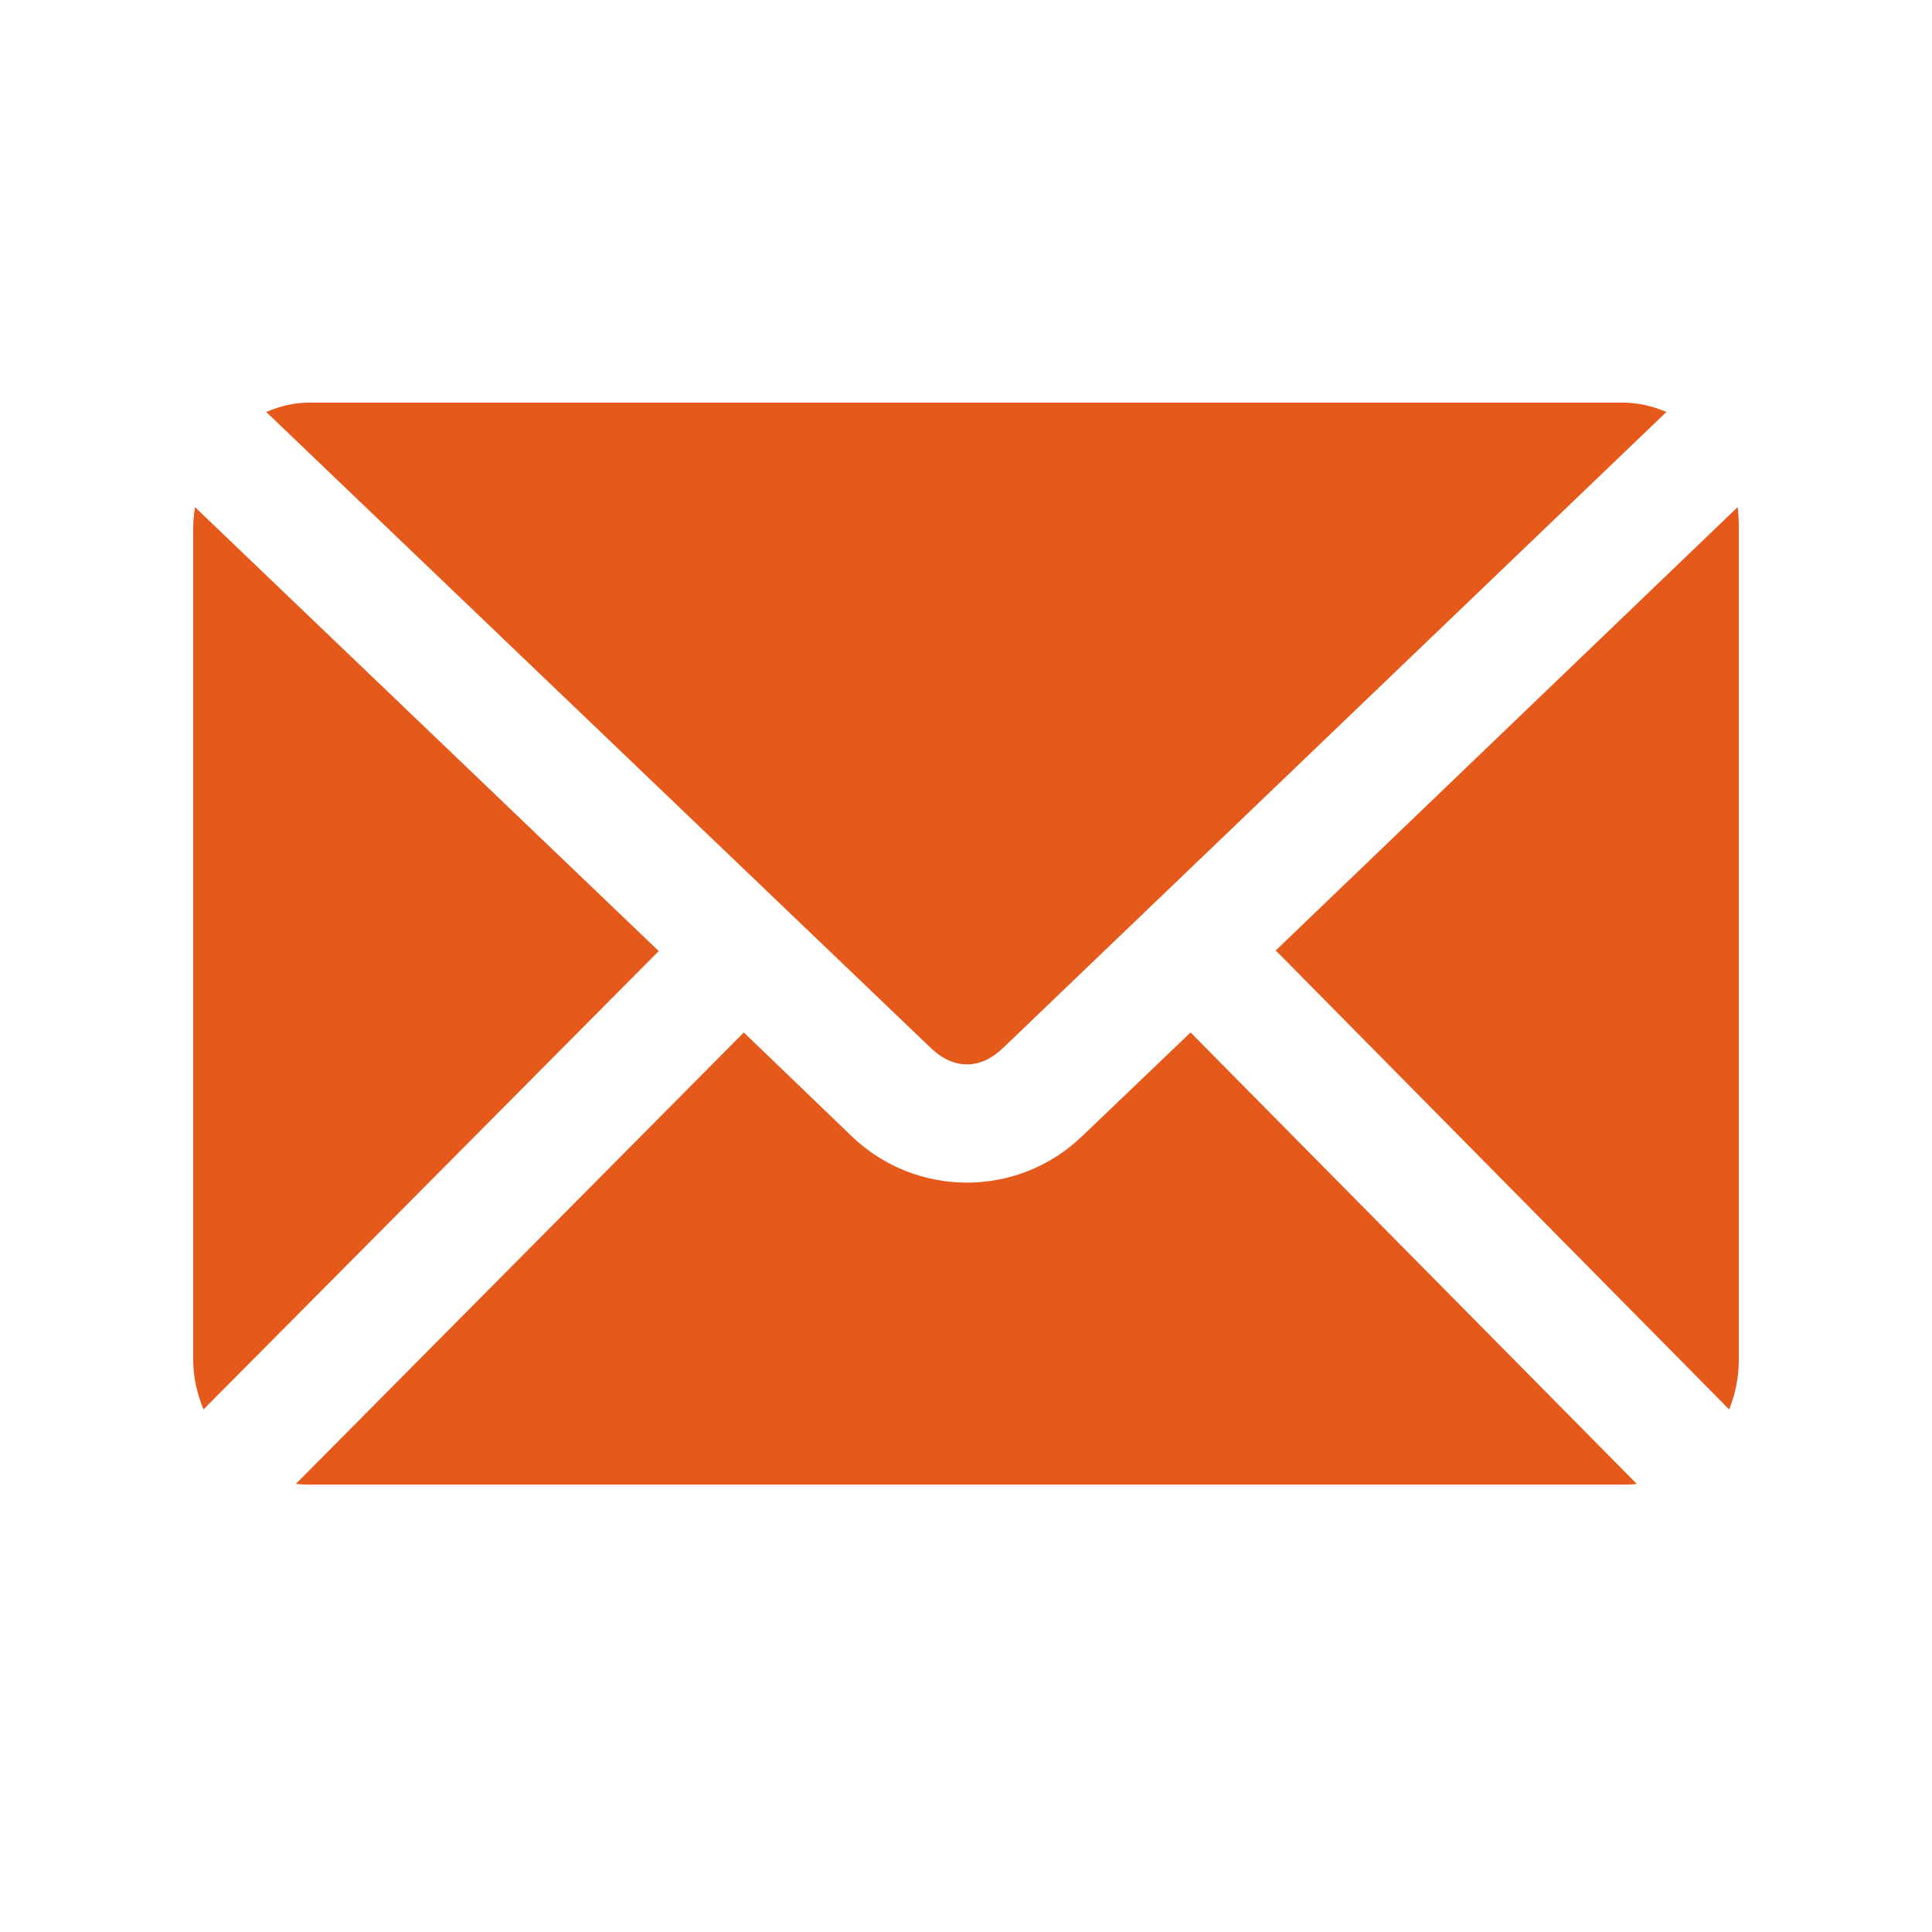 <svg width="25" height="25" viewBox="0 0 25 25" fill="none" xmlns="http://www.w3.org/2000/svg">
<path d="M4 5.21C3.801 5.21 3.619 5.256 3.445 5.331L12.047 13.563C12.34 13.843 12.685 13.843 12.977 13.563L21.563 5.331C21.389 5.256 21.199 5.21 21 5.21H4ZM2.524 6.563C2.51 6.649 2.5 6.733 2.5 6.822V17.598C2.5 17.828 2.553 18.04 2.633 18.238L8.524 12.307L2.524 6.563ZM22.484 6.563L16.508 12.299L22.375 18.238C22.455 18.04 22.5 17.828 22.5 17.598V6.822C22.5 6.733 22.497 6.648 22.485 6.563L22.484 6.563ZM9.625 13.36L3.828 19.202C3.886 19.209 3.94 19.21 4 19.21H21C21.06 19.21 21.122 19.21 21.18 19.202L15.406 13.36L14 14.705C13.168 15.503 11.855 15.502 11.023 14.705L9.625 13.36Z" fill="#E5591A"/>
</svg>
